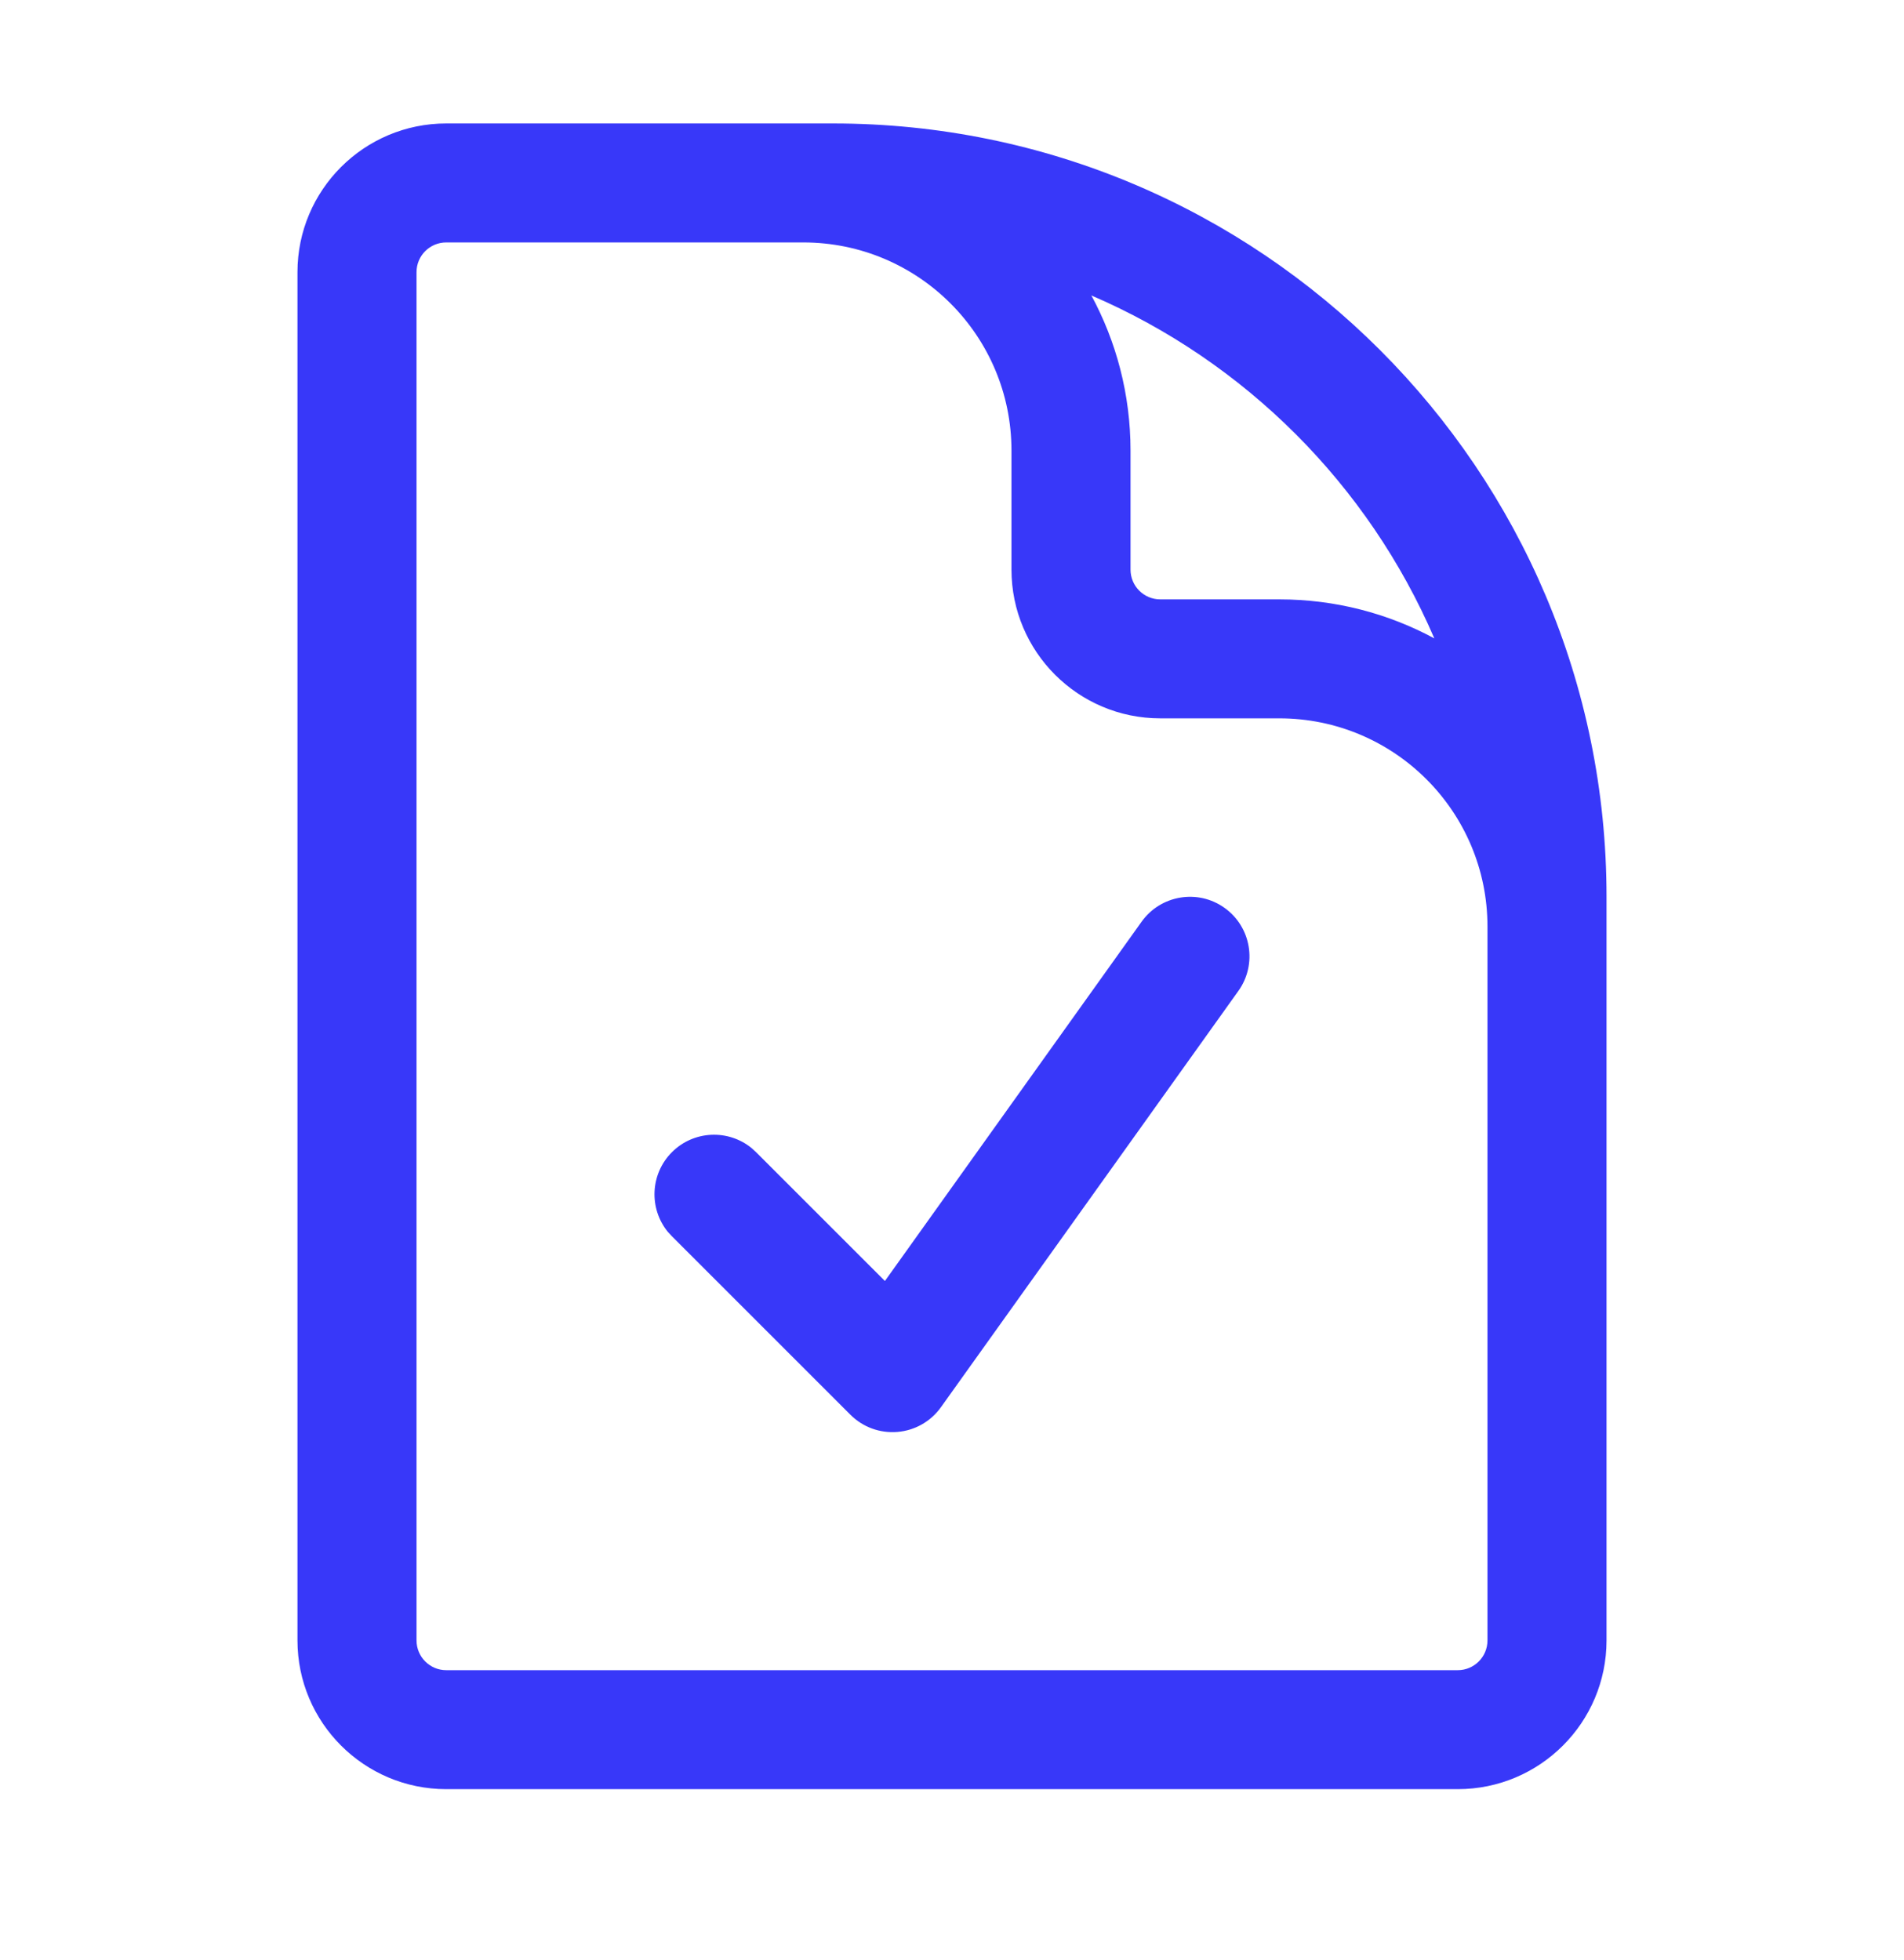<?xml version="1.0" encoding="UTF-8"?>
<svg xmlns="http://www.w3.org/2000/svg" width="34" height="35" viewBox="0 0 34 35" fill="none">
  <path d="M5.312 29.298V4.861C5.312 3.394 6.502 2.205 7.969 2.205H14.875C22.503 2.205 28.688 8.389 28.688 16.017V29.298C28.688 30.765 27.498 31.955 26.031 31.955H7.969C6.502 31.955 5.312 30.765 5.312 29.298ZM20.385 16.463C20.726 15.985 21.39 15.874 21.867 16.215C22.344 16.556 22.455 17.219 22.115 17.697L16.802 25.134C16.621 25.388 16.336 25.55 16.025 25.575C15.713 25.601 15.407 25.489 15.186 25.268L11.999 22.081L11.925 22.001C11.585 21.583 11.61 20.967 11.999 20.578C12.388 20.189 13.004 20.165 13.421 20.505L13.501 20.578L15.802 22.879L20.385 16.463ZM20.188 10.173C20.188 10.467 20.425 10.705 20.719 10.705H22.844C23.846 10.705 24.789 10.957 25.613 11.402C24.433 8.658 22.233 6.458 19.489 5.277C19.934 6.102 20.188 7.045 20.188 8.048V10.173ZM7.438 29.298C7.438 29.592 7.675 29.83 7.969 29.83H26.031C26.325 29.83 26.562 29.592 26.562 29.298V16.548C26.562 14.495 24.898 12.83 22.844 12.83H20.719C19.252 12.83 18.062 11.64 18.062 10.173V8.048C18.062 5.995 16.398 4.33 14.344 4.33H7.969C7.675 4.33 7.438 4.567 7.438 4.861V29.298Z" fill="#3838F9"></path>
</svg>
